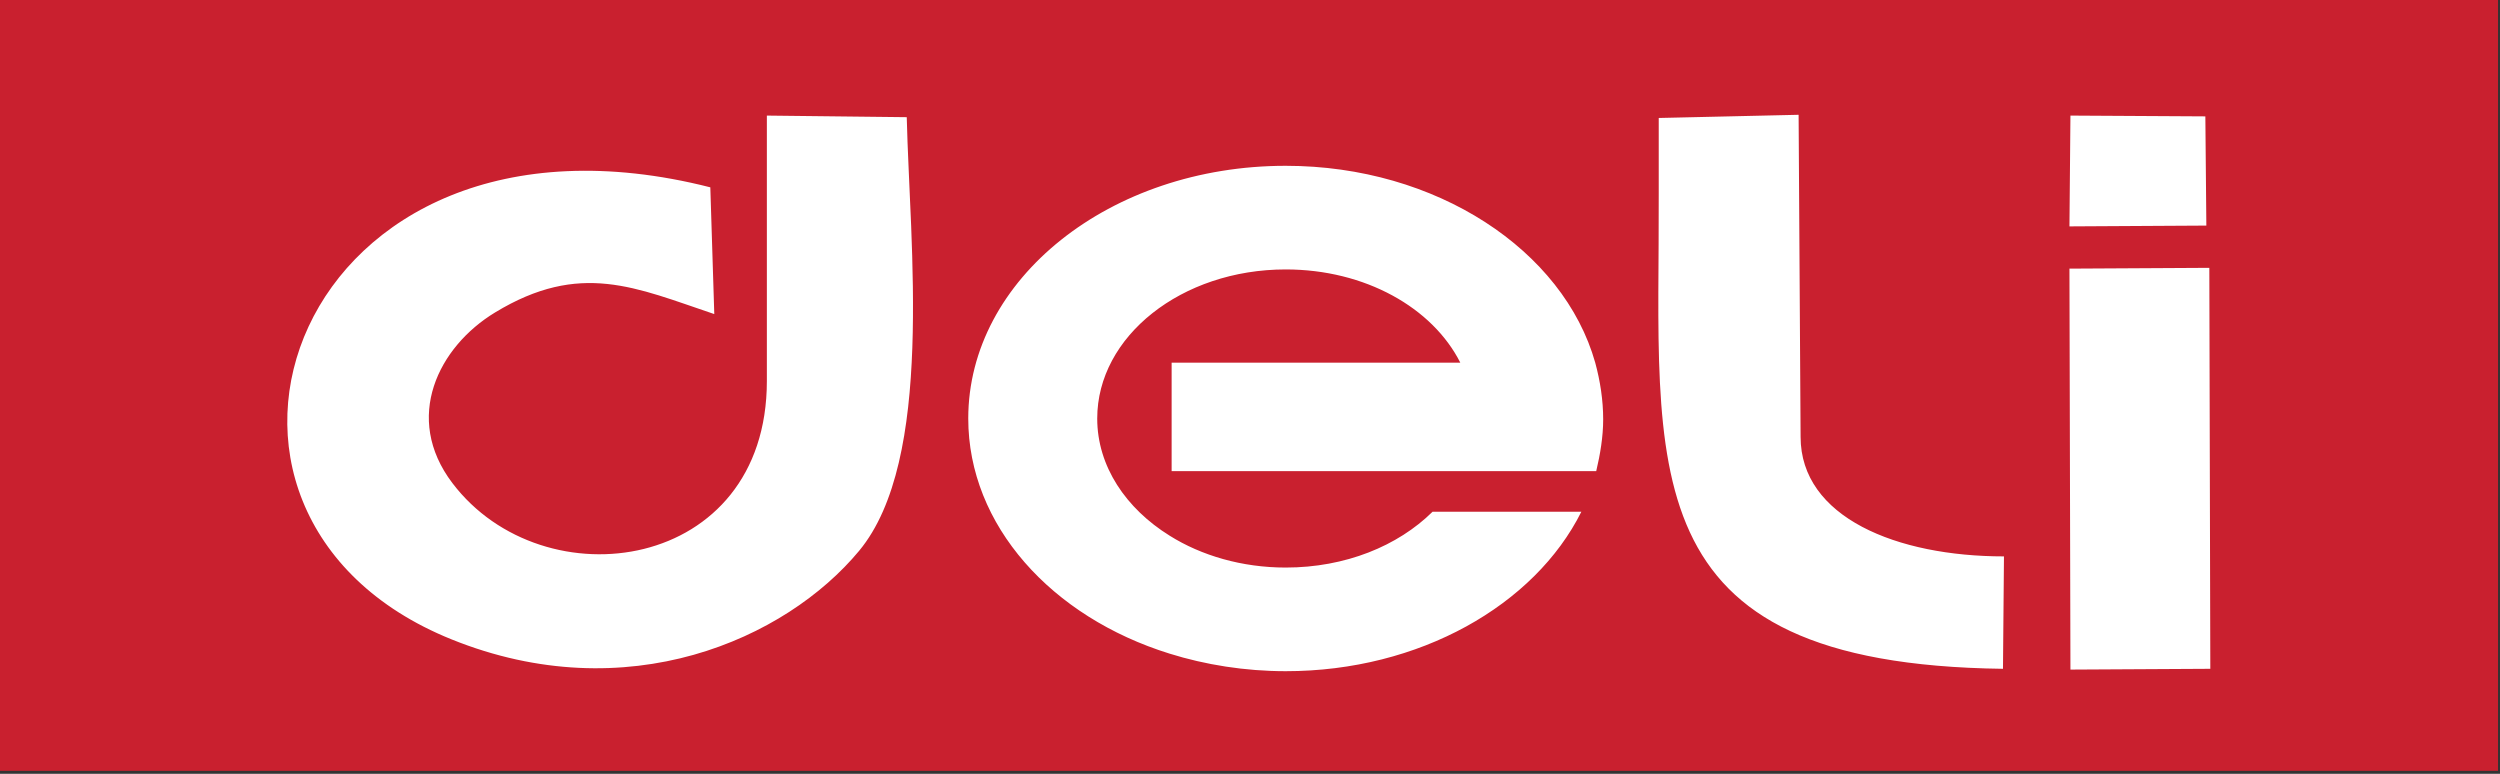 <svg width="252" height="78" viewBox="0 0 252 78" fill="none" xmlns="http://www.w3.org/2000/svg">
<rect x="0" y="0" width="252" height="78" fill="#333333" stroke="none"/>
<path d="M251.8 0H0V77.7H251.8V0Z" fill="#C9202F"/>
<path fill-rule="evenodd" clip-rule="evenodd" d="M77.3 38.408C77.3 57.693 54.8 60.826 45.6 48.693C40.6 42.104 44.2 34.953 49.9 31.498C58.5 26.275 64.1 29.007 72 31.659L71.6 18.883C29.6 8.196 14.3 51.827 45.5 64.442C63.2 71.593 79.2 64.442 86.6 55.523C94.2 46.363 91.7 24.668 91.4 11.812L77.3 11.651V38.408ZM167.2 19.445C167.3 47.166 163.9 66.933 201.9 67.415L202 56.085C191.2 56.085 181.5 52.148 181.5 44.033L181.3 11.571L167.2 11.892V19.445ZM208.7 67.495L222.8 67.415L222.7 26.998L208.6 27.078L208.7 67.495ZM208.6 22.82L222.4 22.739L222.3 11.731L208.7 11.651L208.6 22.82ZM117.9 65.888C121.5 67.013 125.5 67.656 129.6 67.656C143.1 67.656 154.7 60.987 159.4 51.586H144.4C140.9 55.041 135.6 57.21 129.6 57.21C125.2 57.21 121.1 56.005 117.9 53.996C113.5 51.264 110.6 47.006 110.6 42.185C110.6 33.908 119.1 27.159 129.6 27.159C137.6 27.159 144.4 31.016 147.2 36.56H118.1V47.488H147.4H160.9C161.3 45.8 161.6 44.033 161.6 42.265C161.6 40.337 161.3 38.408 160.8 36.56C157.6 25.23 144.8 16.713 129.6 16.713C111.9 16.713 97.6 28.123 97.6 42.185C97.6 52.952 106 62.192 117.9 65.888Z" fill="white"/>
</svg>
